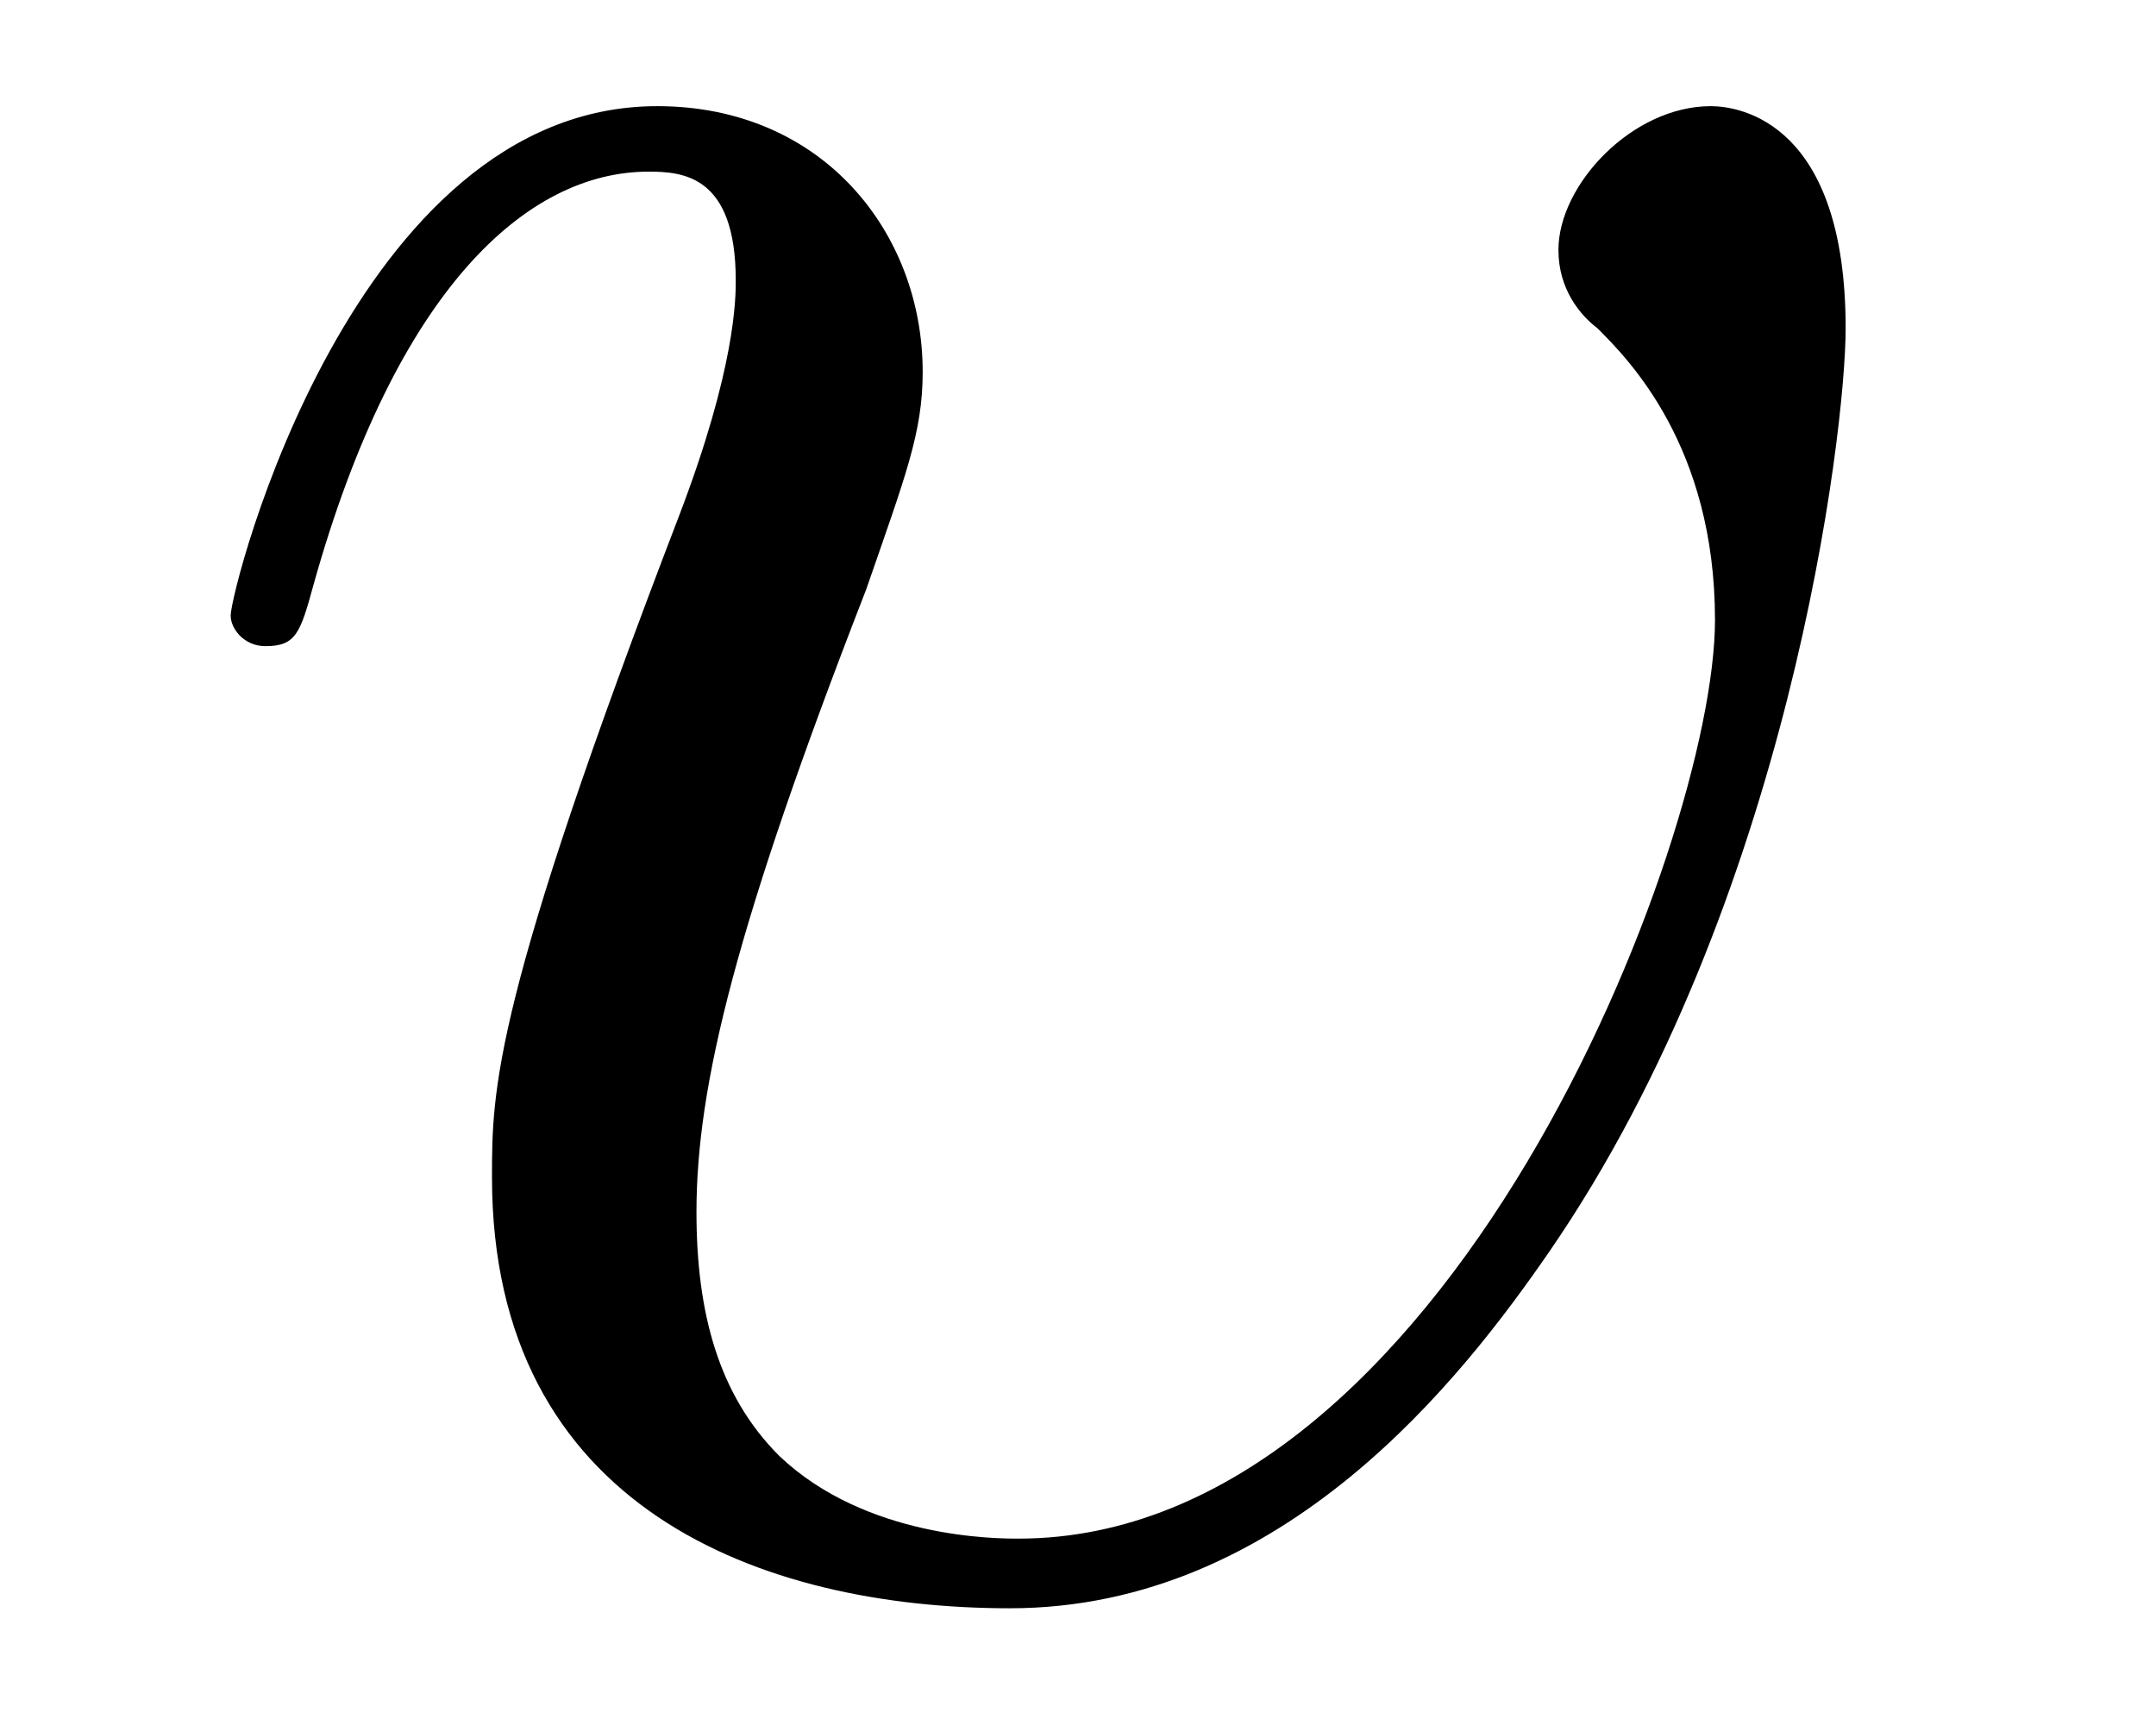 <?xml version="1.0" encoding="UTF-8"?>
<svg xmlns="http://www.w3.org/2000/svg" xmlns:xlink="http://www.w3.org/1999/xlink" viewBox="0 0 7.739 6.147" version="1.2">
<defs>
<g>
<symbol overflow="visible" id="glyph0-0">
<path style="stroke:none;" d=""/>
</symbol>
<symbol overflow="visible" id="glyph0-1">
<path style="stroke:none;" d="M 6.125 -4.469 C 6.125 -5.203 5.75 -5.266 5.641 -5.266 C 5.359 -5.266 5.094 -4.984 5.094 -4.75 C 5.094 -4.609 5.172 -4.516 5.234 -4.469 C 5.344 -4.359 5.656 -4.047 5.656 -3.422 C 5.656 -2.625 4.688 -0.125 3.156 -0.125 C 3.078 -0.125 2.609 -0.125 2.297 -0.422 C 2.078 -0.641 2 -0.938 2 -1.297 C 2 -1.75 2.141 -2.328 2.609 -3.531 C 2.75 -3.938 2.812 -4.094 2.812 -4.312 C 2.812 -4.812 2.453 -5.266 1.859 -5.266 C 0.766 -5.266 0.328 -3.531 0.328 -3.438 C 0.328 -3.391 0.375 -3.328 0.453 -3.328 C 0.562 -3.328 0.578 -3.375 0.625 -3.547 C 0.922 -4.609 1.391 -5.031 1.828 -5.031 C 1.953 -5.031 2.141 -5.016 2.141 -4.641 C 2.141 -4.578 2.141 -4.328 1.938 -3.797 C 1.266 -2.047 1.266 -1.734 1.266 -1.422 C 1.266 -0.234 2.234 0.125 3.125 0.125 C 4.109 0.125 4.75 -0.703 5.062 -1.156 C 5.922 -2.406 6.125 -4.094 6.125 -4.469 Z M 6.125 -4.469 "/>
</symbol>
</g>
</defs>
<g id="surface1">
<g style="fill:rgb(0%,0%,0%);fill-opacity:1;">
  <use xlink:href="#glyph0-1" x="0.5" y="5.647"/>
</g>
</g>
</svg>
